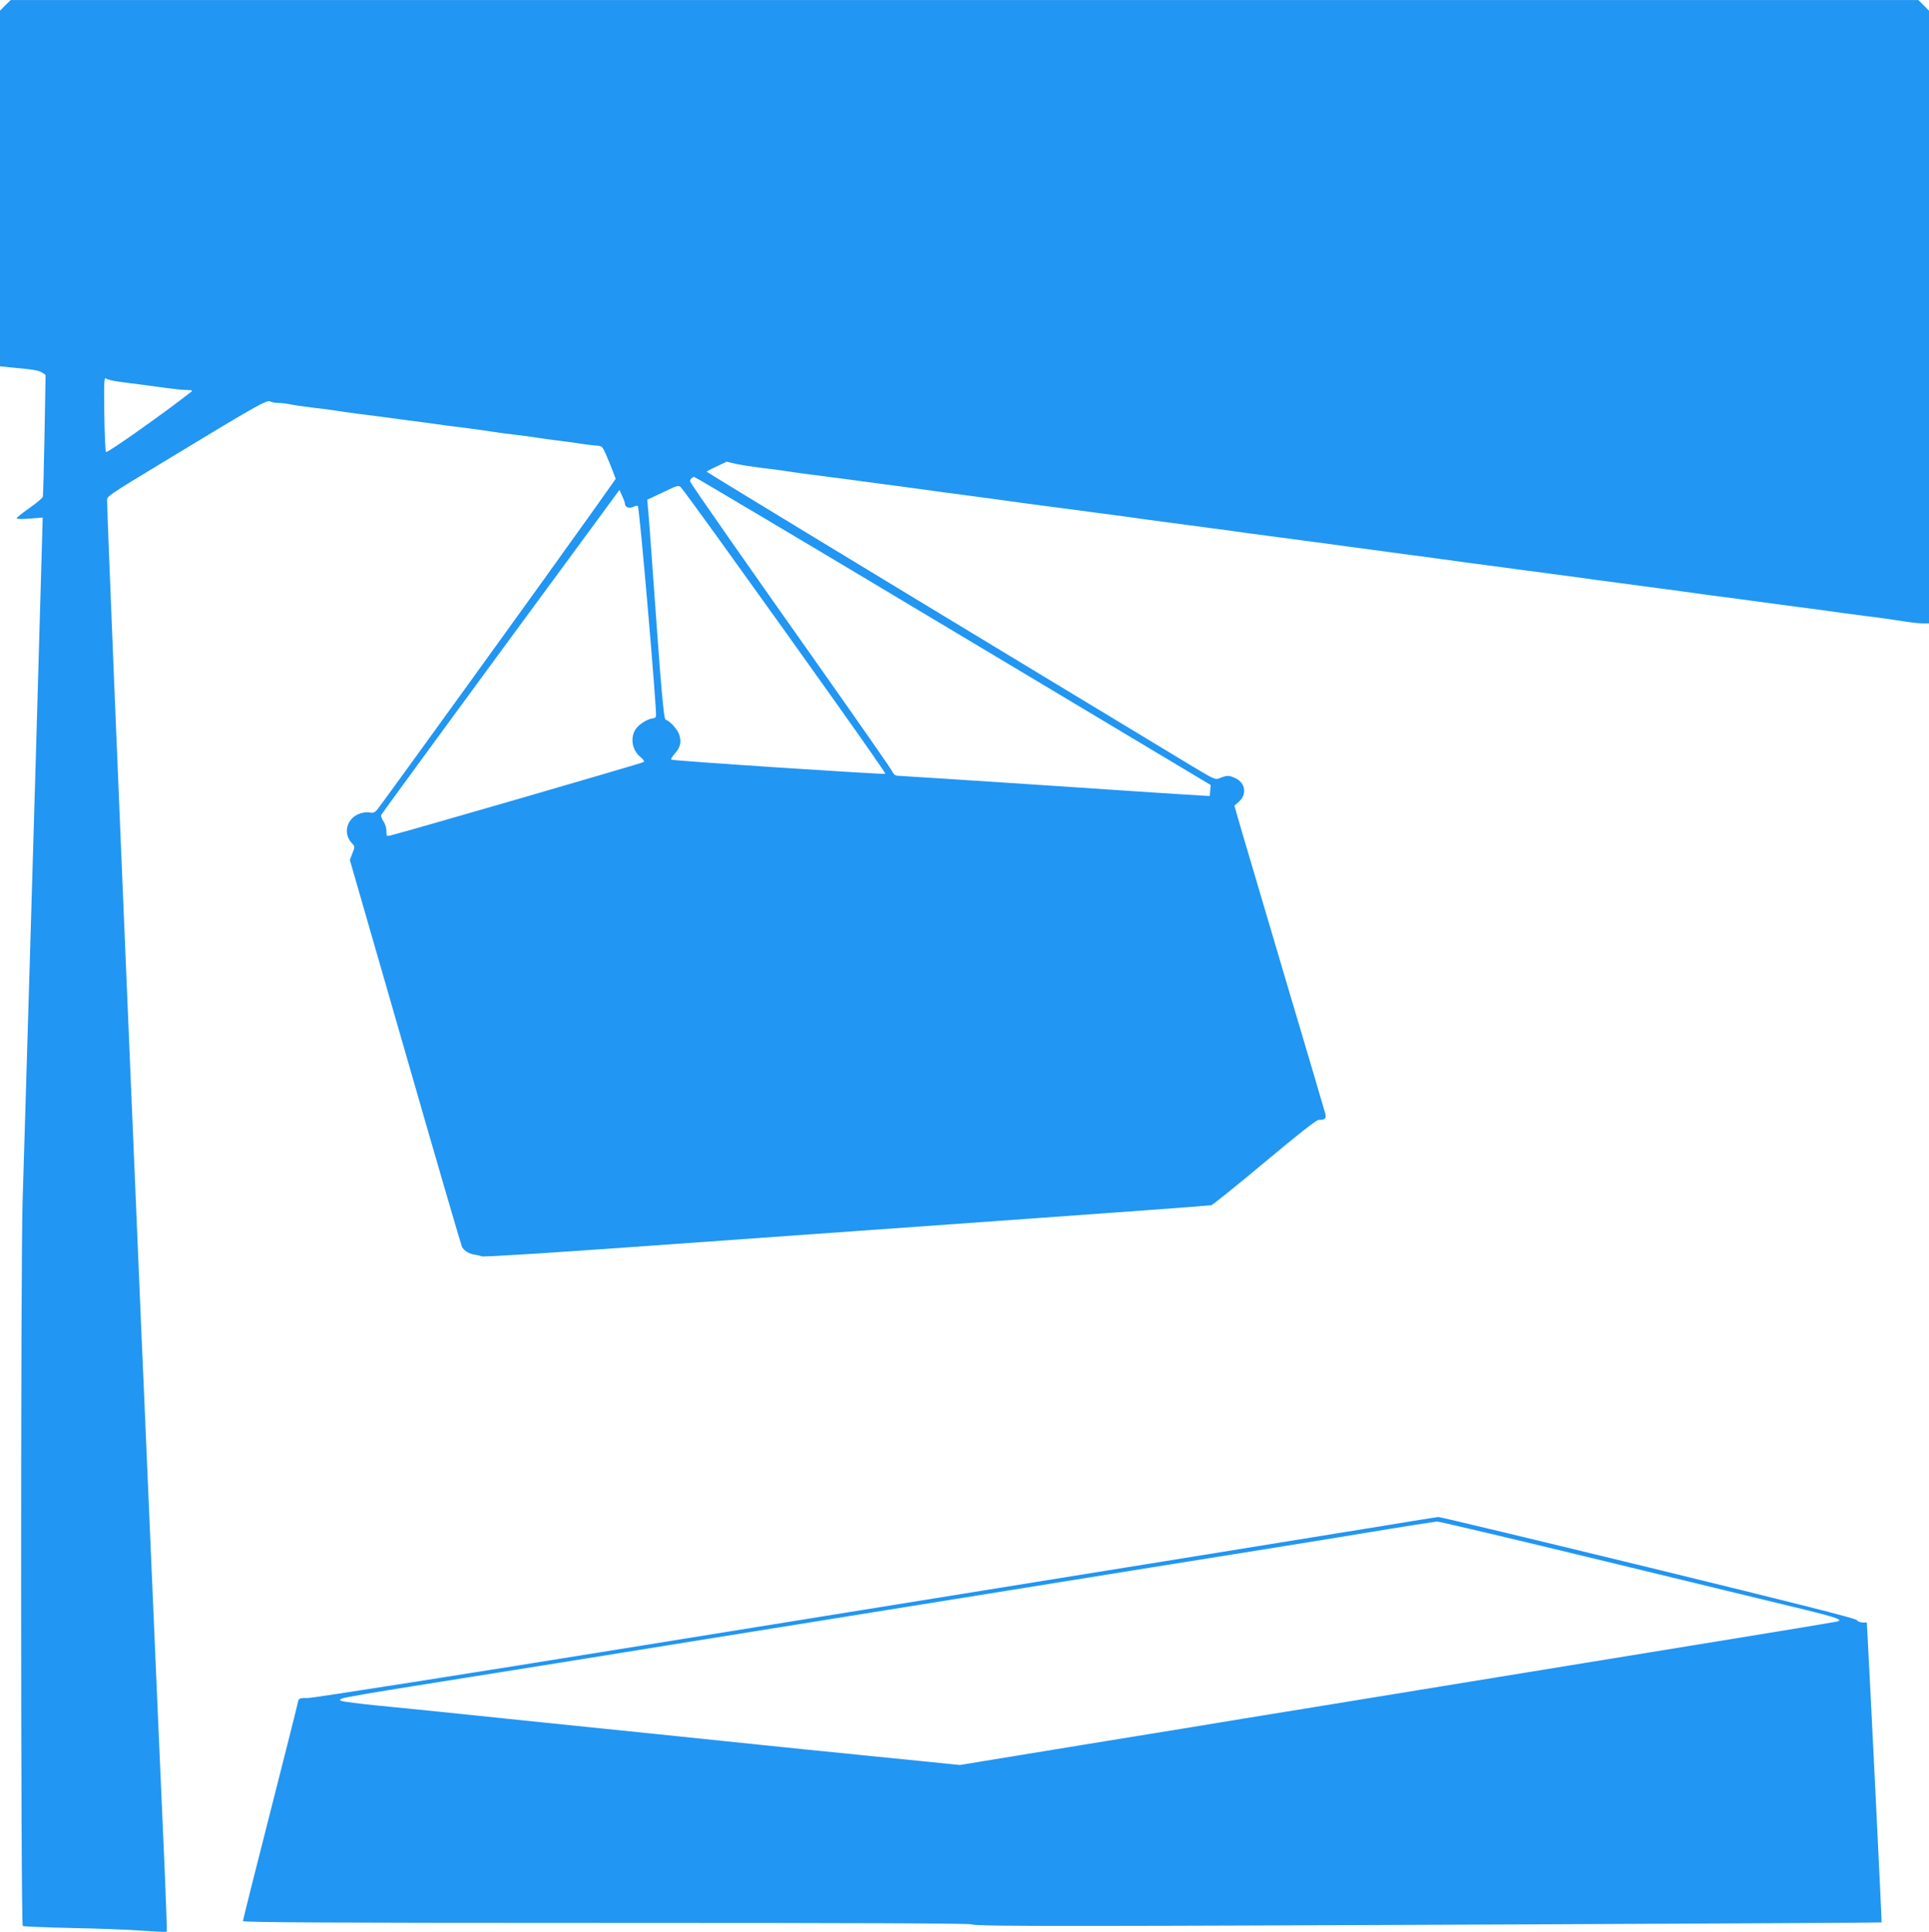 <?xml version="1.0" standalone="no"?>
<!DOCTYPE svg PUBLIC "-//W3C//DTD SVG 20010904//EN"
 "http://www.w3.org/TR/2001/REC-SVG-20010904/DTD/svg10.dtd">
<svg version="1.0" xmlns="http://www.w3.org/2000/svg"
 width="1278pt" height="1280pt" viewBox="0 0 1278 1280"
 preserveAspectRatio="xMidYMid meet">
<g transform="translate(0,1280) scale(0.1,-0.1)"
fill="#2196f3" stroke="none">
<path d="M35 12765 l-35 -36 0 -1178 0 -1178 68 -7 c155 -14 188 -20 210 -34
l24 -16 -7 -395 c-4 -218 -9 -403 -11 -412 -3 -9 -43 -43 -89 -75 -47 -33 -85
-63 -85 -68 0 -5 37 -6 86 -2 l87 7 -7 -243 c-12 -444 -66 -2288 -76 -2613 -5
-176 -17 -552 -25 -835 -8 -283 -20 -657 -25 -830 -14 -439 -13 -4802 1 -4811
6 -3 151 -9 322 -13 172 -3 383 -11 470 -18 86 -6 159 -9 162 -7 2 3 -5 198
-15 434 -22 501 -62 1414 -90 2070 -32 752 -40 929 -50 1165 -6 124 -19 439
-30 700 -11 261 -31 741 -45 1065 -96 2276 -165 3955 -165 4037 0 44 -38 18
435 305 551 334 623 375 645 363 10 -5 35 -10 55 -10 20 0 55 -4 78 -9 23 -5
87 -14 142 -21 55 -6 125 -15 155 -20 30 -5 93 -14 140 -20 110 -14 205 -26
305 -40 44 -6 113 -15 153 -20 39 -6 105 -14 145 -20 39 -5 110 -14 157 -20
47 -6 110 -15 140 -20 30 -5 98 -14 150 -20 52 -6 120 -15 150 -20 30 -5 96
-14 145 -20 50 -6 115 -15 145 -20 30 -5 74 -10 97 -12 41 -2 43 -4 67 -57 13
-31 34 -80 45 -110 l20 -54 -171 -241 c-286 -402 -1389 -1929 -1411 -1953 -14
-16 -27 -21 -47 -16 -16 3 -44 0 -63 -6 -89 -30 -118 -131 -56 -197 21 -22 21
-24 4 -67 l-17 -45 367 -1273 c201 -700 371 -1281 376 -1291 14 -25 50 -47 85
-51 16 -2 37 -7 47 -11 9 -5 464 24 1010 63 545 39 1624 116 2397 171 773 55
1414 102 1425 105 11 3 170 131 354 285 220 184 342 280 357 280 43 0 52 9 44
43 -5 18 -119 406 -255 862 -135 457 -269 908 -297 1004 l-50 173 25 22 c60
48 51 128 -18 160 -41 20 -56 20 -100 2 -33 -14 -33 -14 -187 78 -84 51 -502
304 -928 561 -1123 679 -2276 1379 -2288 1390 -2 1 27 17 65 34 l67 32 66 -15
c36 -8 110 -19 165 -26 55 -6 125 -15 155 -20 30 -5 93 -14 140 -20 87 -11
169 -22 300 -39 41 -6 109 -15 150 -20 41 -6 109 -15 150 -20 155 -21 237 -32
300 -41 36 -5 103 -14 150 -20 47 -6 114 -15 150 -20 63 -9 140 -19 293 -40
39 -5 108 -14 152 -20 44 -6 113 -15 153 -20 69 -10 134 -18 300 -40 42 -6
106 -15 142 -20 36 -5 103 -14 150 -20 47 -6 114 -15 150 -20 36 -5 103 -14
150 -20 47 -6 114 -15 150 -20 61 -9 99 -14 295 -40 41 -5 109 -14 150 -20 41
-5 110 -15 153 -20 91 -13 198 -27 302 -41 41 -5 104 -14 140 -19 36 -5 103
-14 150 -20 47 -6 114 -15 150 -20 82 -12 272 -37 445 -60 39 -5 105 -14 148
-20 42 -5 111 -14 152 -20 198 -26 235 -31 295 -40 36 -5 103 -14 150 -20 47
-6 114 -15 150 -20 36 -5 103 -14 150 -20 47 -6 114 -15 150 -20 36 -5 100
-14 143 -20 42 -5 112 -15 155 -20 42 -6 109 -15 147 -20 77 -10 178 -24 298
-40 42 -5 112 -15 155 -20 42 -6 106 -15 142 -20 36 -5 103 -14 150 -20 101
-12 190 -25 281 -39 37 -6 85 -11 108 -11 l41 0 0 2030 0 2029 -35 36 -36 35
-6319 0 -6319 0 -36 -35z m766 -2496 c95 -12 174 -22 304 -40 50 -7 109 -13
133 -13 31 0 40 -3 30 -11 -174 -137 -558 -409 -566 -400 -4 3 -9 117 -11 253
-3 218 -1 245 12 234 8 -7 52 -17 98 -23z m3923 -701 c336 -198 1174 -698
2179 -1300 l1118 -669 -3 -37 -3 -36 -55 3 c-30 1 -489 31 -1019 67 -530 35
-976 64 -990 64 -19 0 -30 9 -41 31 -8 17 -211 308 -450 647 -505 715 -880
1251 -887 1271 -5 11 11 30 26 31 2 0 58 -32 125 -72z m23 -318 c622 -864
1124 -1572 1119 -1577 -6 -6 -1406 86 -1419 94 -4 2 6 20 23 39 37 43 46 75
31 124 -10 35 -61 92 -91 102 -13 4 -29 191 -84 963 -14 198 -28 390 -32 427
l-6 67 104 49 c95 46 104 49 119 33 9 -9 115 -153 236 -321z m-607 214 c0 -24
27 -35 54 -23 14 7 29 10 32 6 11 -10 128 -1372 120 -1393 -3 -8 -12 -14 -21
-14 -31 0 -96 -41 -115 -73 -37 -60 -21 -141 37 -186 16 -13 23 -25 17 -30 -7
-7 -1569 -460 -1676 -486 -27 -7 -28 -5 -28 30 0 21 -9 49 -21 66 -11 16 -17
34 -13 40 12 21 841 1152 1218 1663 l360 490 18 -40 c10 -21 18 -44 18 -50z"/>
<path d="M9155 2689 c-380 -62 -1364 -221 -4886 -789 -1192 -193 -2194 -350
-2228 -350 -58 0 -61 -1 -67 -27 -3 -16 -32 -131 -64 -258 -244 -960 -300
-1183 -300 -1193 0 -9 576 -12 2412 -12 1678 0 2414 -3 2418 -10 5 -8 266 -11
836 -10 848 0 5187 20 5190 23 2 2 -79 1650 -92 1875 l-6 112 -28 0 c-16 0
-33 7 -38 16 -6 11 -402 111 -1382 350 -756 184 -1381 334 -1390 333 -8 0
-177 -27 -375 -60z m1487 -235 c601 -146 1191 -289 1311 -318 218 -53 263 -70
216 -80 -13 -3 -301 -51 -639 -106 -338 -55 -1056 -172 -1595 -260 -539 -88
-1090 -178 -1225 -200 -135 -22 -351 -57 -480 -78 -129 -22 -603 -99 -1053
-172 l-818 -134 -277 28 c-152 15 -493 49 -757 76 -697 72 -1294 134 -1797
185 -244 25 -526 54 -628 65 -102 10 -282 29 -400 40 -118 12 -224 25 -235 30
-19 7 -19 8 5 18 14 6 225 42 470 81 245 39 668 107 940 150 272 44 749 121
1060 171 311 50 702 113 870 140 168 27 559 90 870 140 311 50 774 125 1030
166 256 41 677 109 935 150 259 42 601 97 760 124 160 26 302 48 317 49 15 0
519 -119 1120 -265z"/>
</g>
</svg>
